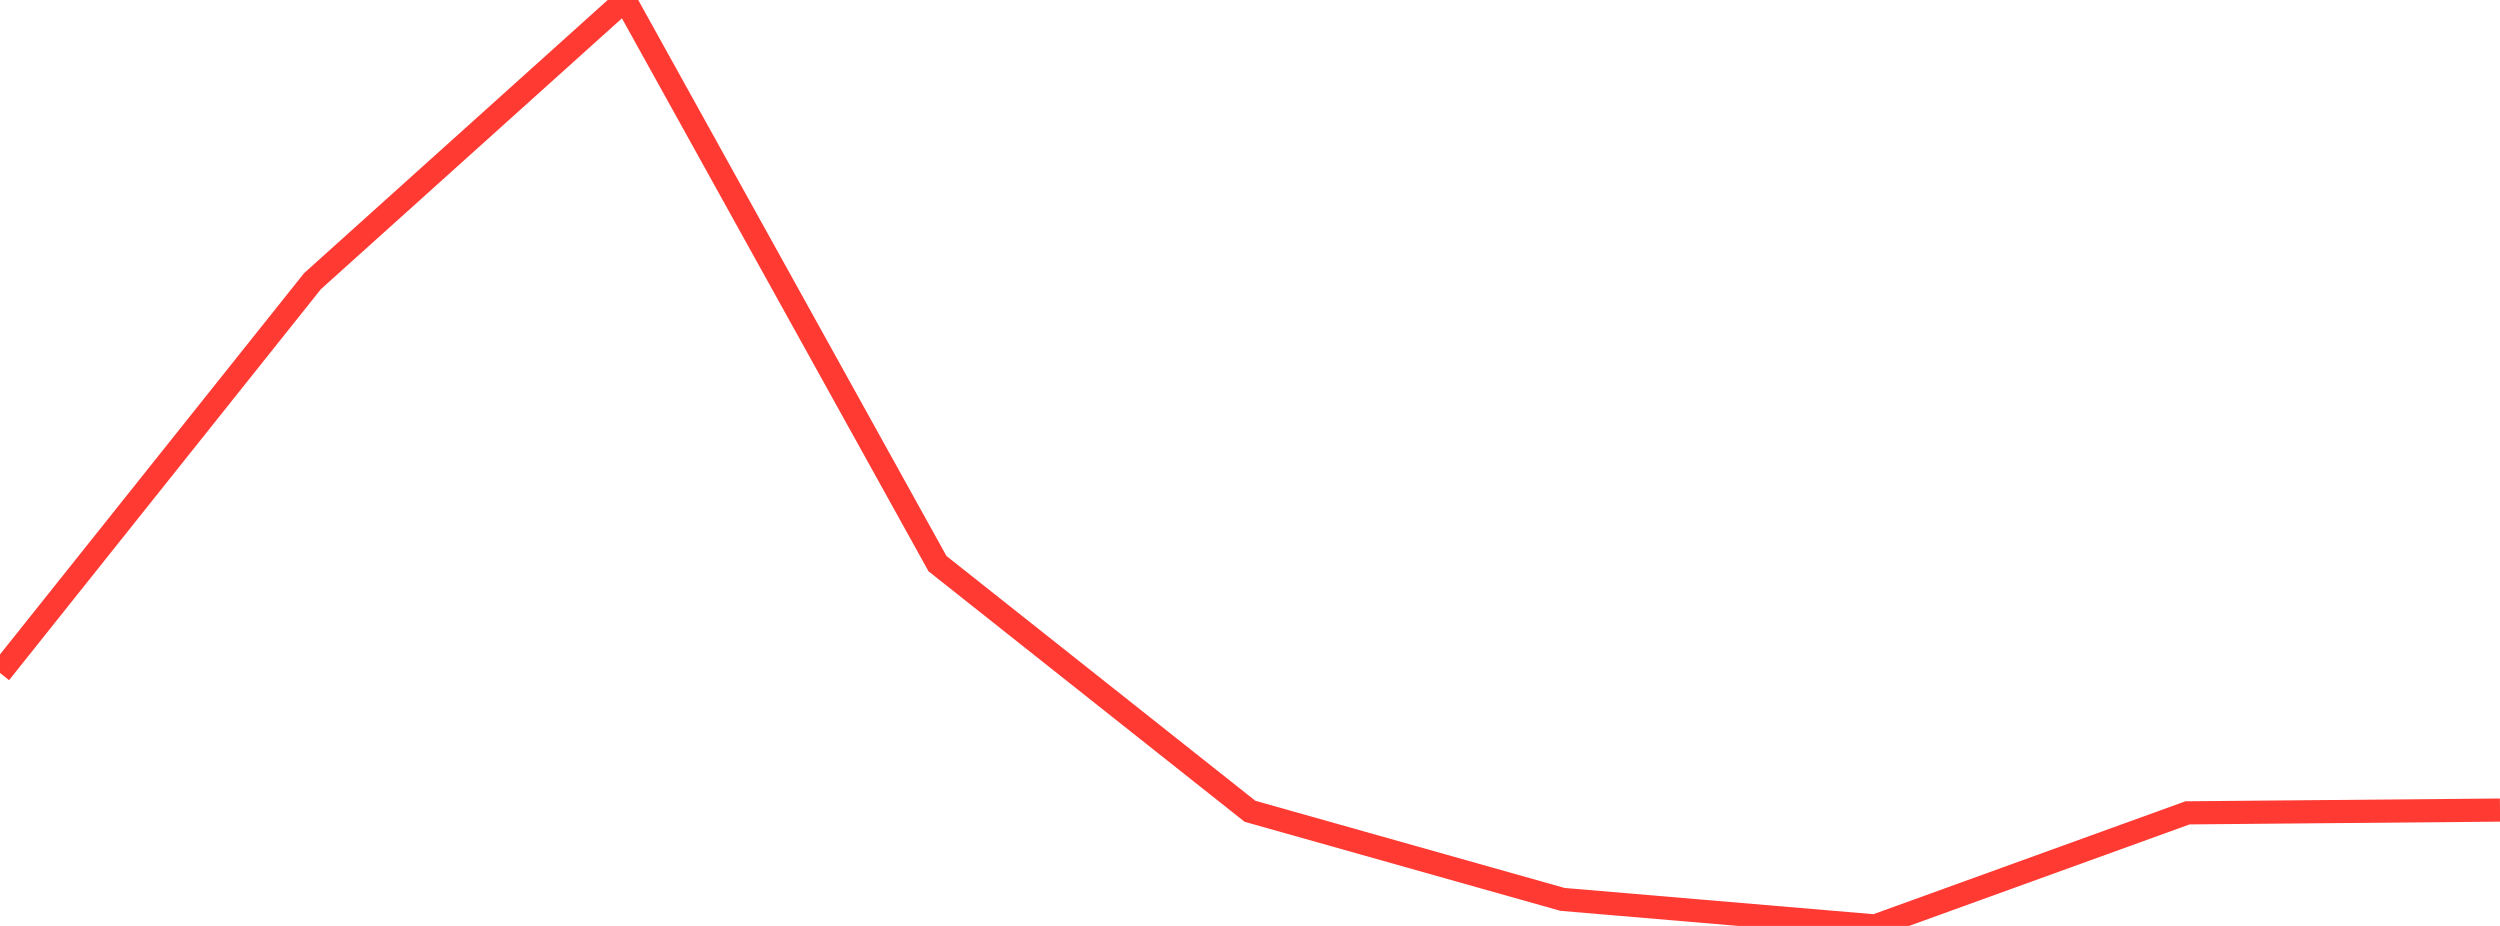 <?xml version="1.0" standalone="no"?>
<!DOCTYPE svg PUBLIC "-//W3C//DTD SVG 1.1//EN" "http://www.w3.org/Graphics/SVG/1.1/DTD/svg11.dtd">

<svg width="135" height="50" viewBox="0 0 135 50" preserveAspectRatio="none" 
  xmlns="http://www.w3.org/2000/svg"
  xmlns:xlink="http://www.w3.org/1999/xlink">


<polyline points="0.0, 36.341 16.875, 15.182 33.75, 0.0 50.625, 30.437 67.5, 43.81 84.375, 48.567 101.25, 50.0 118.125, 43.894 135.0, 43.744" fill="none" stroke="#ff3a33" stroke-width="1.25"/>

</svg>